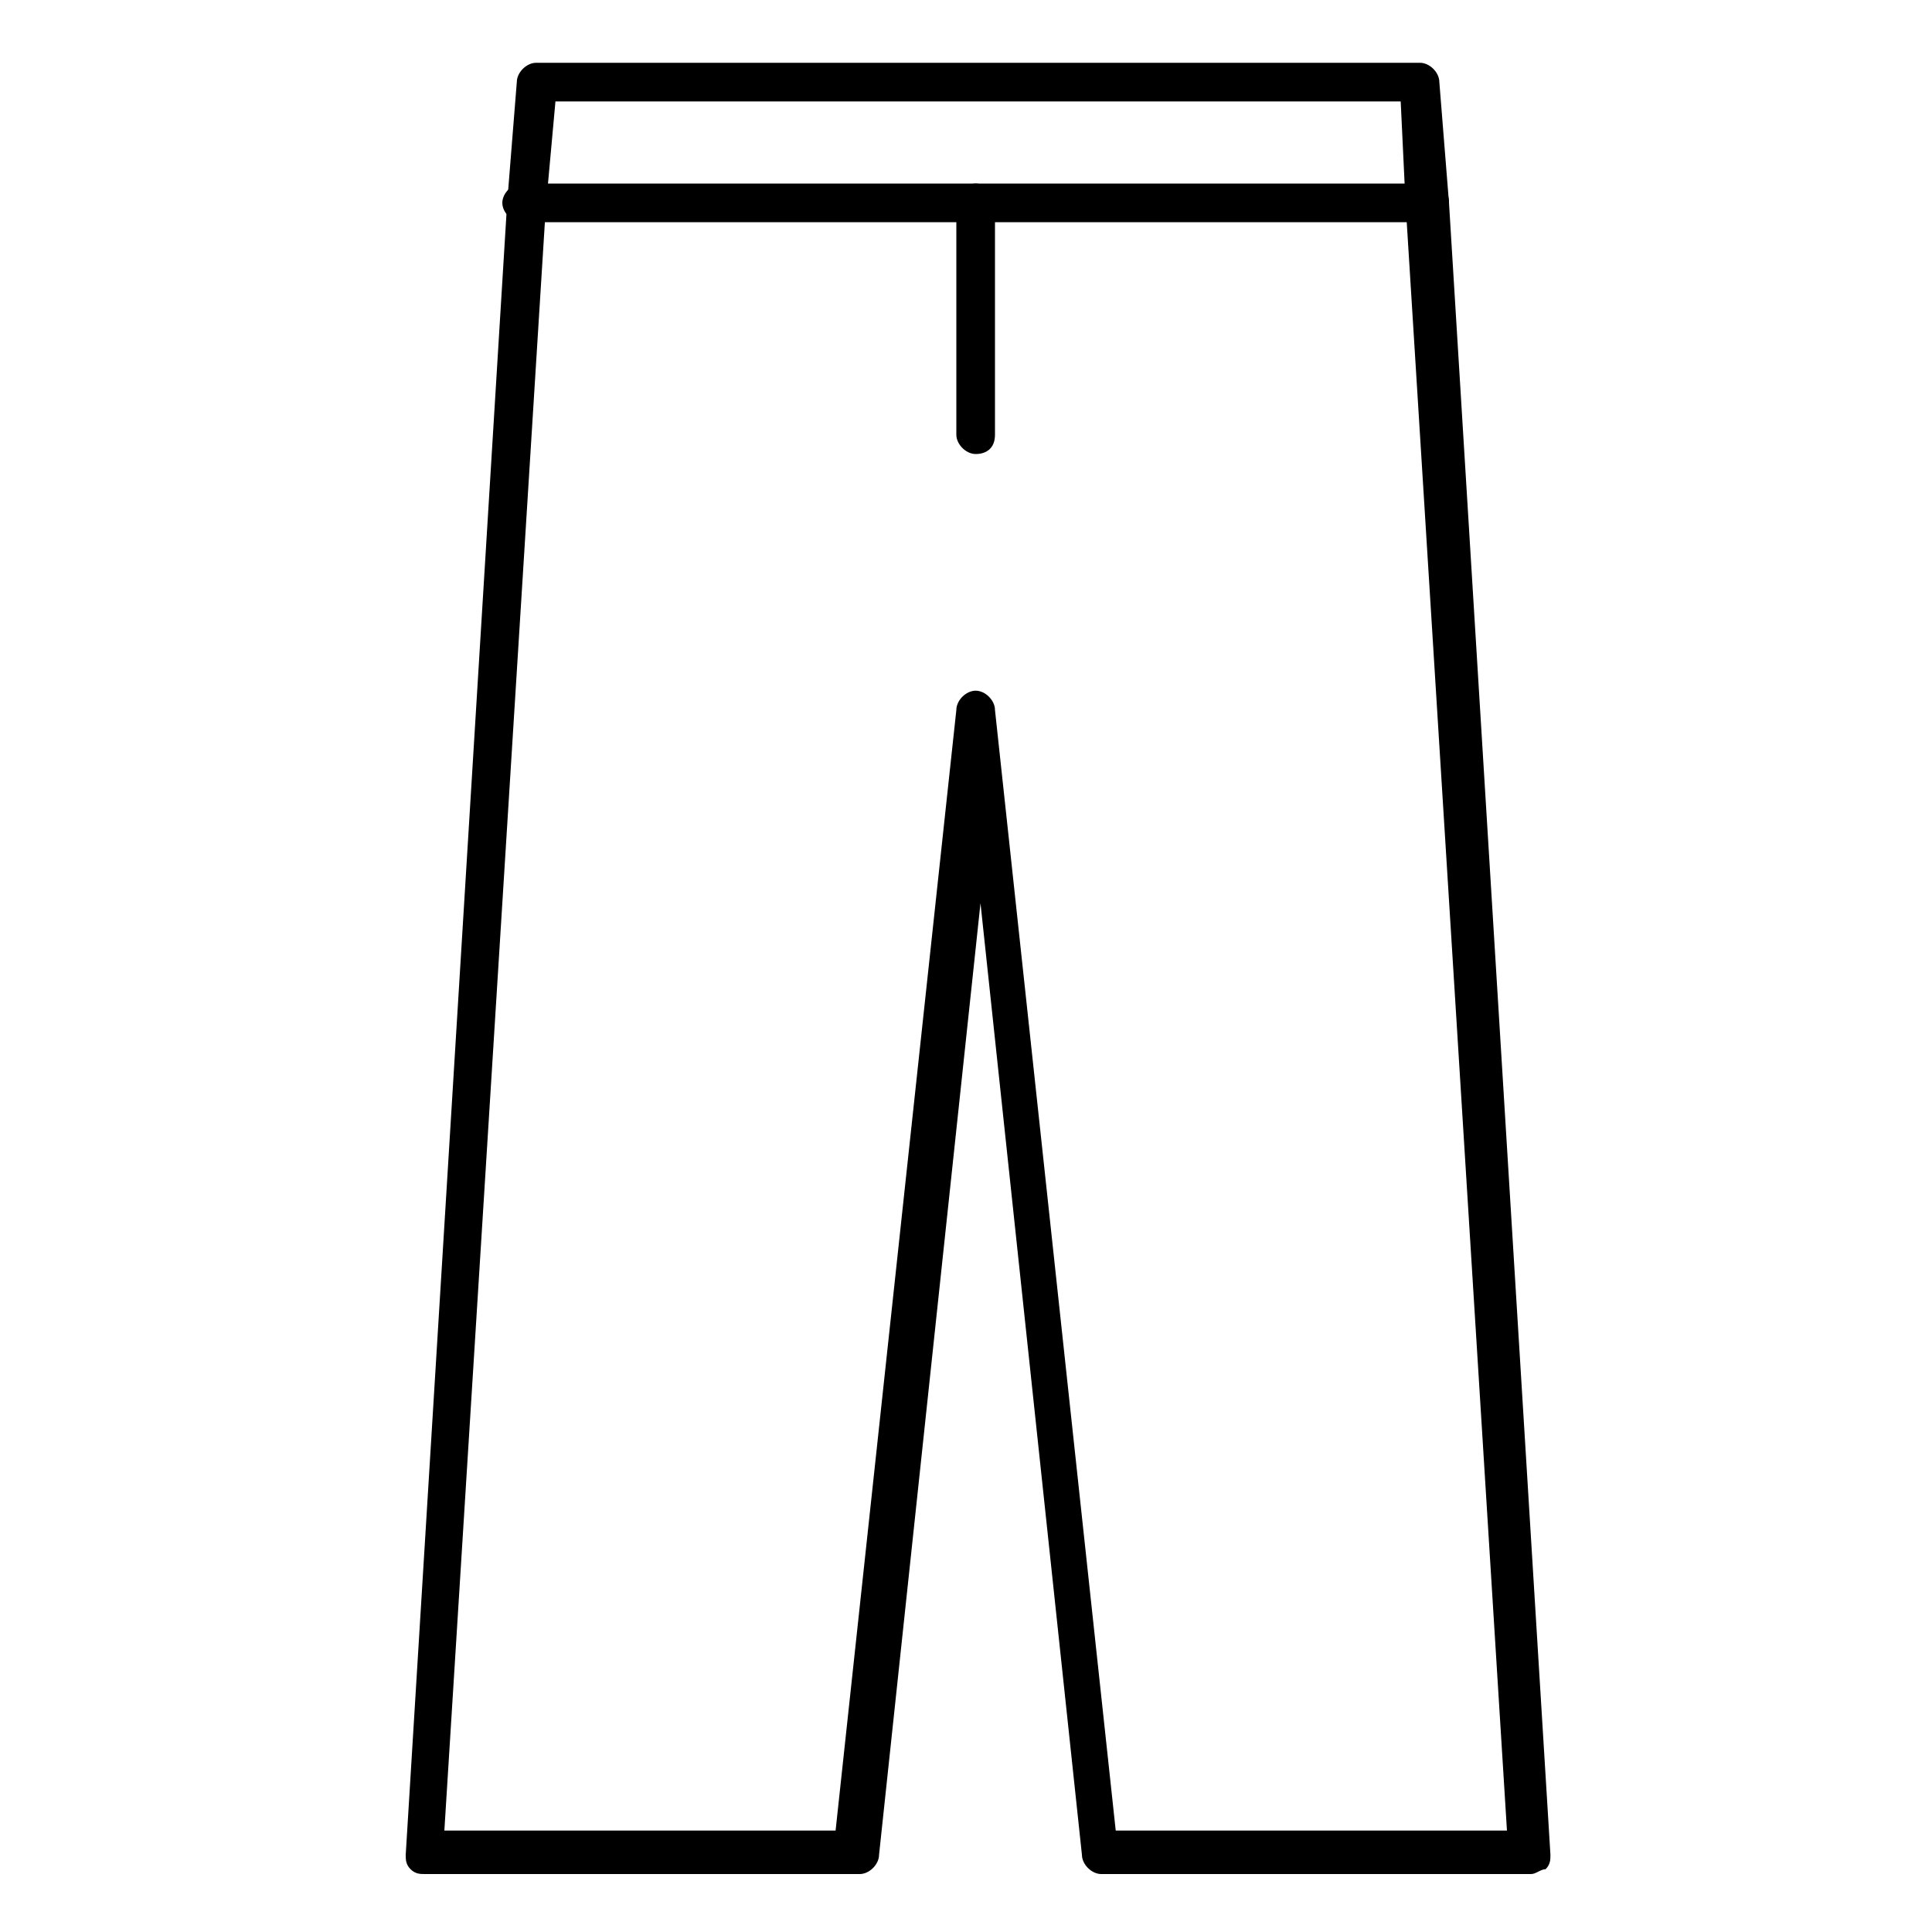 <?xml version="1.0" encoding="utf-8"?>
<!-- Generator: Adobe Illustrator 26.0.1, SVG Export Plug-In . SVG Version: 6.00 Build 0)  -->
<svg version="1.1" id="Layer_1" xmlns="http://www.w3.org/2000/svg" xmlns:xlink="http://www.w3.org/1999/xlink" x="0px" y="0px"
	 viewBox="0 0 40 40" style="enable-background:new 0 0 40 40;" xml:space="preserve">
<path d="M31.7,38.8h-8.9c-0.2,0-0.4-0.2-0.4-0.4l-2.1-19.7l-2.1,19.7c0,0.2-0.2,0.4-0.4,0.4H8.8c-0.1,0-0.2,0-0.3-0.1
	c-0.1-0.1-0.1-0.2-0.1-0.3l2.1-34.2l0.2-2.5c0-0.2,0.2-0.4,0.4-0.4h18.3c0.2,0,0.4,0.2,0.4,0.4l0.2,2.5l2.1,34.2
	c0,0.1,0,0.2-0.1,0.3C31.9,38.7,31.8,38.8,31.7,38.8z M23.1,37.9h8.1L29.1,4.2L29,2.1H11.5l-0.2,2.2L9.2,37.9h8.1l2.5-23.2
	c0-0.2,0.2-0.4,0.4-0.4l0,0c0.2,0,0.4,0.2,0.4,0.4L23.1,37.9z"/>
<path d="M29.6,4.6H10.8c-0.2,0-0.4-0.2-0.4-0.4s0.2-0.4,0.4-0.4h18.8C29.9,3.8,30,4,30,4.2S29.9,4.6,29.6,4.6z"/>
<path d="M20.2,9.4c-0.2,0-0.4-0.2-0.4-0.4V4.2c0-0.2,0.2-0.4,0.4-0.4c0.2,0,0.4,0.2,0.4,0.4V9C20.6,9.3,20.4,9.4,20.2,9.4z"/>
</svg>
